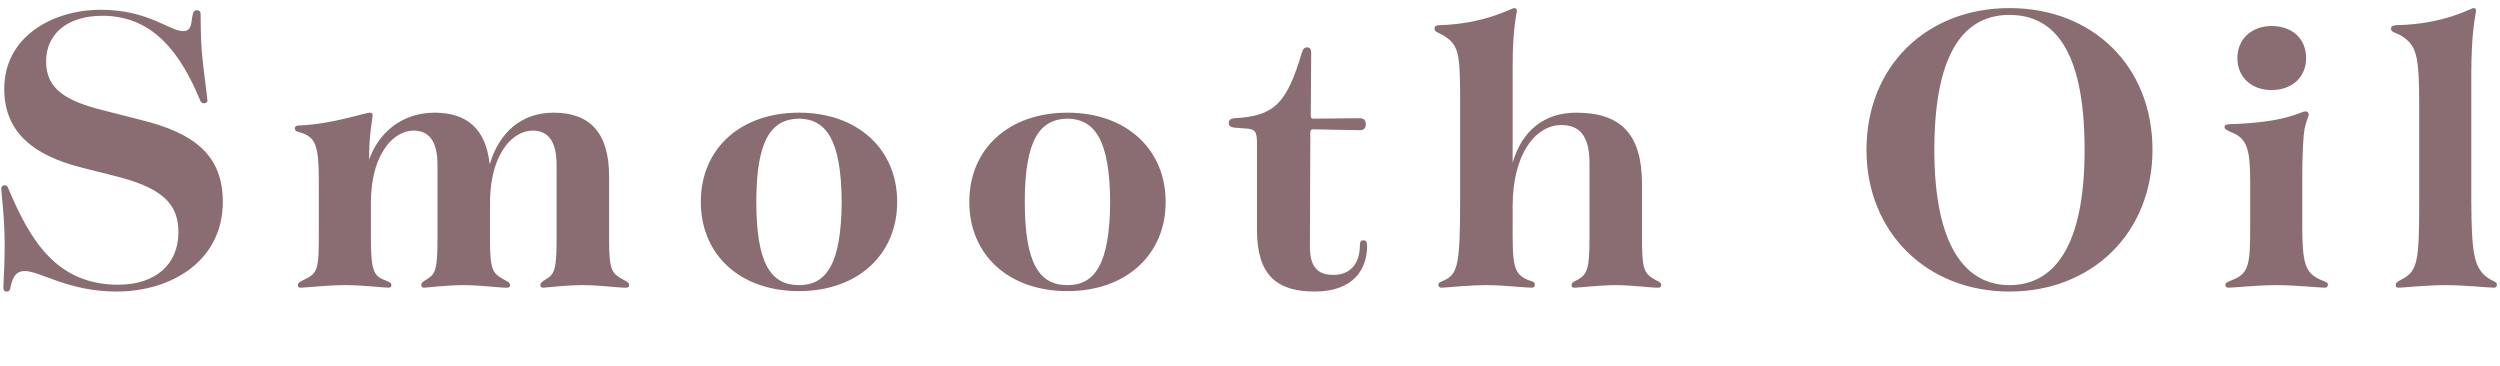 <svg 
 xmlns="http://www.w3.org/2000/svg"
 xmlns:xlink="http://www.w3.org/1999/xlink"
 width="205px" height="30px">
<path fill-rule="evenodd"  fill="rgb(138, 108, 115)"
 d="M204.221,22.926 C204.606,23.101 204.746,23.171 204.746,23.346 C204.746,23.521 204.641,23.591 204.501,23.591 C204.116,23.591 202.086,23.381 200.546,23.381 C199.005,23.381 196.975,23.591 196.695,23.591 C196.520,23.591 196.450,23.521 196.450,23.381 C196.450,23.171 196.590,23.101 196.975,22.891 C198.270,22.226 198.375,21.316 198.375,16.485 L198.375,8.609 C198.375,4.479 198.165,3.674 196.800,2.869 C196.240,2.624 196.065,2.589 196.065,2.344 C196.065,2.169 196.170,2.099 196.485,2.064 C200.441,1.994 202.611,0.663 202.821,0.663 C202.961,0.663 203.031,0.698 203.031,0.873 C203.031,1.188 202.646,2.309 202.646,6.159 L202.646,16.625 C202.681,20.896 202.856,22.121 204.221,22.926 ZM186.651,23.381 C185.146,23.381 183.080,23.591 182.730,23.591 C182.590,23.591 182.485,23.521 182.485,23.381 C182.485,23.171 182.625,23.136 183.045,22.961 C184.446,22.436 184.516,21.596 184.516,18.515 L184.516,14.910 C184.516,12.285 184.271,11.340 182.975,10.849 C182.555,10.639 182.415,10.604 182.415,10.394 C182.415,10.254 182.520,10.219 182.800,10.184 C187.631,10.044 188.576,9.134 189.066,9.134 C189.206,9.134 189.311,9.239 189.311,9.379 C189.311,9.589 189.136,9.834 188.996,10.464 C188.856,11.200 188.786,12.600 188.786,14.665 L188.786,18.270 C188.786,21.736 188.996,22.436 190.501,23.031 C190.781,23.136 190.886,23.171 190.886,23.346 C190.886,23.486 190.816,23.591 190.641,23.591 C190.291,23.591 188.191,23.381 186.651,23.381 ZM186.266,7.384 C184.656,7.384 183.465,6.369 183.465,4.759 C183.465,3.184 184.656,2.134 186.266,2.134 C187.981,2.134 189.101,3.184 189.101,4.759 C189.101,6.334 187.946,7.384 186.266,7.384 ZM164.777,23.906 C157.986,23.906 153.051,19.040 153.051,12.285 C153.051,5.424 157.986,0.663 164.777,0.663 C171.603,0.663 176.503,5.424 176.503,12.285 C176.503,19.040 171.603,23.906 164.777,23.906 ZM164.777,1.223 C161.241,1.223 158.616,4.024 158.616,12.285 C158.616,20.300 161.241,23.381 164.777,23.381 C168.382,23.381 170.937,20.300 170.937,12.285 C170.937,4.024 168.382,1.223 164.777,1.223 ZM135.973,23.591 C135.308,23.591 133.838,23.381 132.473,23.381 C131.178,23.381 129.462,23.591 129.112,23.591 C128.937,23.591 128.867,23.521 128.867,23.381 C128.867,23.171 129.042,23.101 129.392,22.926 C130.163,22.471 130.338,22.051 130.338,19.460 L130.338,13.370 C130.338,11.059 129.462,10.254 128.027,10.254 C125.962,10.254 124.037,12.565 124.037,16.905 L124.037,18.130 C124.037,21.526 124.002,22.436 125.297,22.961 C125.717,23.101 125.857,23.101 125.857,23.346 C125.857,23.521 125.752,23.591 125.577,23.591 C125.052,23.591 123.302,23.381 121.867,23.381 C120.396,23.381 118.506,23.591 118.226,23.591 C118.051,23.591 117.946,23.521 117.946,23.381 C117.946,23.136 118.121,23.136 118.471,22.961 C119.556,22.471 119.731,21.526 119.731,16.415 L119.731,8.084 C119.731,4.269 119.591,3.639 118.296,2.869 C117.806,2.624 117.631,2.589 117.631,2.344 C117.631,2.169 117.736,2.064 118.051,2.064 C121.762,1.959 123.967,0.663 124.142,0.663 C124.317,0.663 124.387,0.733 124.387,0.873 C124.387,1.083 124.037,2.204 124.037,5.389 L124.037,13.335 C124.807,10.709 126.627,9.239 129.252,9.239 C132.963,9.239 134.643,11.059 134.643,15.085 L134.643,19.460 C134.643,22.051 134.783,22.401 135.693,22.926 C136.043,23.101 136.218,23.171 136.218,23.381 C136.218,23.521 136.148,23.591 135.973,23.591 ZM109.337,22.541 C110.773,22.541 111.508,21.561 111.508,20.125 C111.508,19.810 111.613,19.705 111.788,19.705 C111.998,19.705 112.103,19.810 112.103,20.160 C112.103,22.086 110.983,23.906 107.797,23.906 C104.717,23.906 103.072,22.576 103.072,18.865 L103.072,11.760 C103.072,10.779 102.932,10.569 102.092,10.534 L101.217,10.464 C100.867,10.429 100.761,10.289 100.761,10.079 C100.761,9.869 100.867,9.729 101.217,9.694 C104.472,9.519 105.487,8.539 106.747,4.339 C106.852,3.989 106.957,3.884 107.202,3.884 C107.377,3.884 107.517,3.989 107.517,4.339 L107.482,9.484 C107.482,9.659 107.552,9.729 107.692,9.729 L111.473,9.694 C111.753,9.694 111.998,9.799 111.998,10.184 C111.998,10.534 111.788,10.674 111.543,10.674 C110.808,10.674 109.652,10.639 107.692,10.604 C107.517,10.604 107.447,10.674 107.447,10.849 L107.412,20.230 C107.412,21.841 108.007,22.541 109.337,22.541 ZM87.533,23.871 C82.702,23.871 79.482,20.896 79.482,16.555 C79.482,12.215 82.702,9.239 87.533,9.239 C92.328,9.239 95.584,12.215 95.584,16.555 C95.584,20.896 92.328,23.871 87.533,23.871 ZM87.533,9.729 C85.257,9.764 84.032,11.480 84.032,16.555 C84.032,21.666 85.257,23.381 87.533,23.381 C89.773,23.381 90.998,21.666 91.033,16.555 C90.998,11.480 89.773,9.764 87.533,9.729 ZM65.518,23.871 C60.687,23.871 57.467,20.896 57.467,16.555 C57.467,12.215 60.687,9.239 65.518,9.239 C70.313,9.239 73.569,12.215 73.569,16.555 C73.569,20.896 70.313,23.871 65.518,23.871 ZM65.518,9.729 C63.243,9.764 62.018,11.480 62.018,16.555 C62.018,21.666 63.243,23.381 65.518,23.381 C67.758,23.381 68.983,21.666 69.018,16.555 C68.983,11.480 67.758,9.764 65.518,9.729 ZM51.311,23.591 C50.645,23.591 49.175,23.381 47.775,23.381 C46.410,23.381 44.660,23.591 44.555,23.591 C44.380,23.591 44.310,23.521 44.310,23.381 C44.310,23.171 44.450,23.101 44.835,22.856 C45.465,22.471 45.640,22.051 45.640,19.670 L45.640,13.510 C45.640,11.480 44.870,10.709 43.680,10.709 C42.840,10.709 42.070,11.200 41.509,11.900 C40.774,12.845 40.179,14.350 40.179,16.695 L40.179,19.670 C40.179,22.191 40.424,22.401 41.264,22.891 C41.649,23.101 41.825,23.171 41.825,23.381 C41.825,23.521 41.755,23.591 41.544,23.591 C40.879,23.591 39.409,23.381 38.009,23.381 C36.644,23.381 34.894,23.591 34.789,23.591 C34.614,23.591 34.544,23.521 34.544,23.381 C34.544,23.171 34.684,23.101 35.069,22.856 C35.699,22.471 35.874,22.051 35.874,19.670 L35.874,13.510 C35.874,11.480 35.104,10.709 33.914,10.709 C33.074,10.709 32.304,11.200 31.743,11.900 C31.008,12.845 30.413,14.350 30.413,16.695 L30.413,19.285 C30.413,22.086 30.588,22.611 31.533,22.961 C31.918,23.136 32.093,23.171 32.093,23.381 C32.093,23.521 32.023,23.591 31.848,23.591 C31.568,23.591 29.748,23.381 28.313,23.381 C26.843,23.381 24.953,23.591 24.673,23.591 C24.463,23.591 24.428,23.521 24.428,23.381 C24.428,23.171 24.568,23.136 24.953,22.926 C26.073,22.401 26.143,22.051 26.143,19.145 L26.143,14.805 C26.143,11.935 25.863,11.340 24.813,10.919 C24.358,10.779 24.183,10.779 24.183,10.534 C24.183,10.359 24.288,10.289 24.533,10.289 C27.228,10.184 29.958,9.239 30.308,9.239 C30.483,9.239 30.553,9.309 30.553,9.449 C30.553,9.764 30.238,11.094 30.273,13.1 C30.938,11.094 32.794,9.239 35.629,9.239 C38.289,9.239 39.829,10.569 40.144,13.405 L40.179,13.405 C40.949,10.849 42.770,9.239 45.395,9.239 C48.370,9.239 49.945,10.884 49.945,14.455 L49.945,19.670 C49.945,22.191 50.190,22.401 51.030,22.891 C51.416,23.101 51.591,23.171 51.591,23.381 C51.591,23.521 51.521,23.591 51.311,23.591 ZM11.549,9.834 C15.995,10.919 18.270,12.775 18.270,16.555 C18.270,21.386 14.070,23.906 9.554,23.906 C5.599,23.906 3.288,22.226 2.028,22.226 C1.468,22.226 1.083,22.506 0.873,23.486 C0.838,23.766 0.768,23.906 0.558,23.906 C0.348,23.906 0.278,23.836 0.278,23.521 C0.278,23.101 0.383,21.771 0.383,20.160 C0.383,17.745 0.103,15.820 0.103,15.470 C0.103,15.295 0.208,15.190 0.383,15.190 C0.558,15.190 0.628,15.260 0.733,15.575 C2.448,19.600 4.584,23.346 9.694,23.346 C12.809,23.346 14.630,21.631 14.630,19.040 C14.630,16.695 13.300,15.365 9.239,14.385 L6.894,13.790 C2.378,12.705 0.348,10.569 0.348,7.279 C0.348,3.009 4.304,0.803 8.259,0.803 C12.179,0.803 13.895,2.554 15.015,2.554 C15.610,2.554 15.680,2.099 15.750,1.468 C15.820,1.013 15.890,0.838 16.135,0.838 C16.345,0.838 16.450,0.943 16.450,1.153 C16.450,1.433 16.450,3.079 16.555,4.339 C16.660,5.529 17.010,8.049 17.010,8.259 C17.010,8.399 16.870,8.469 16.730,8.469 C16.590,8.469 16.450,8.399 16.380,8.154 C14.875,4.549 12.669,1.293 8.399,1.293 C5.459,1.293 3.779,2.834 3.779,5.039 C3.779,7.314 5.424,8.294 8.539,9.064 L11.549,9.834 Z"/>
</svg>